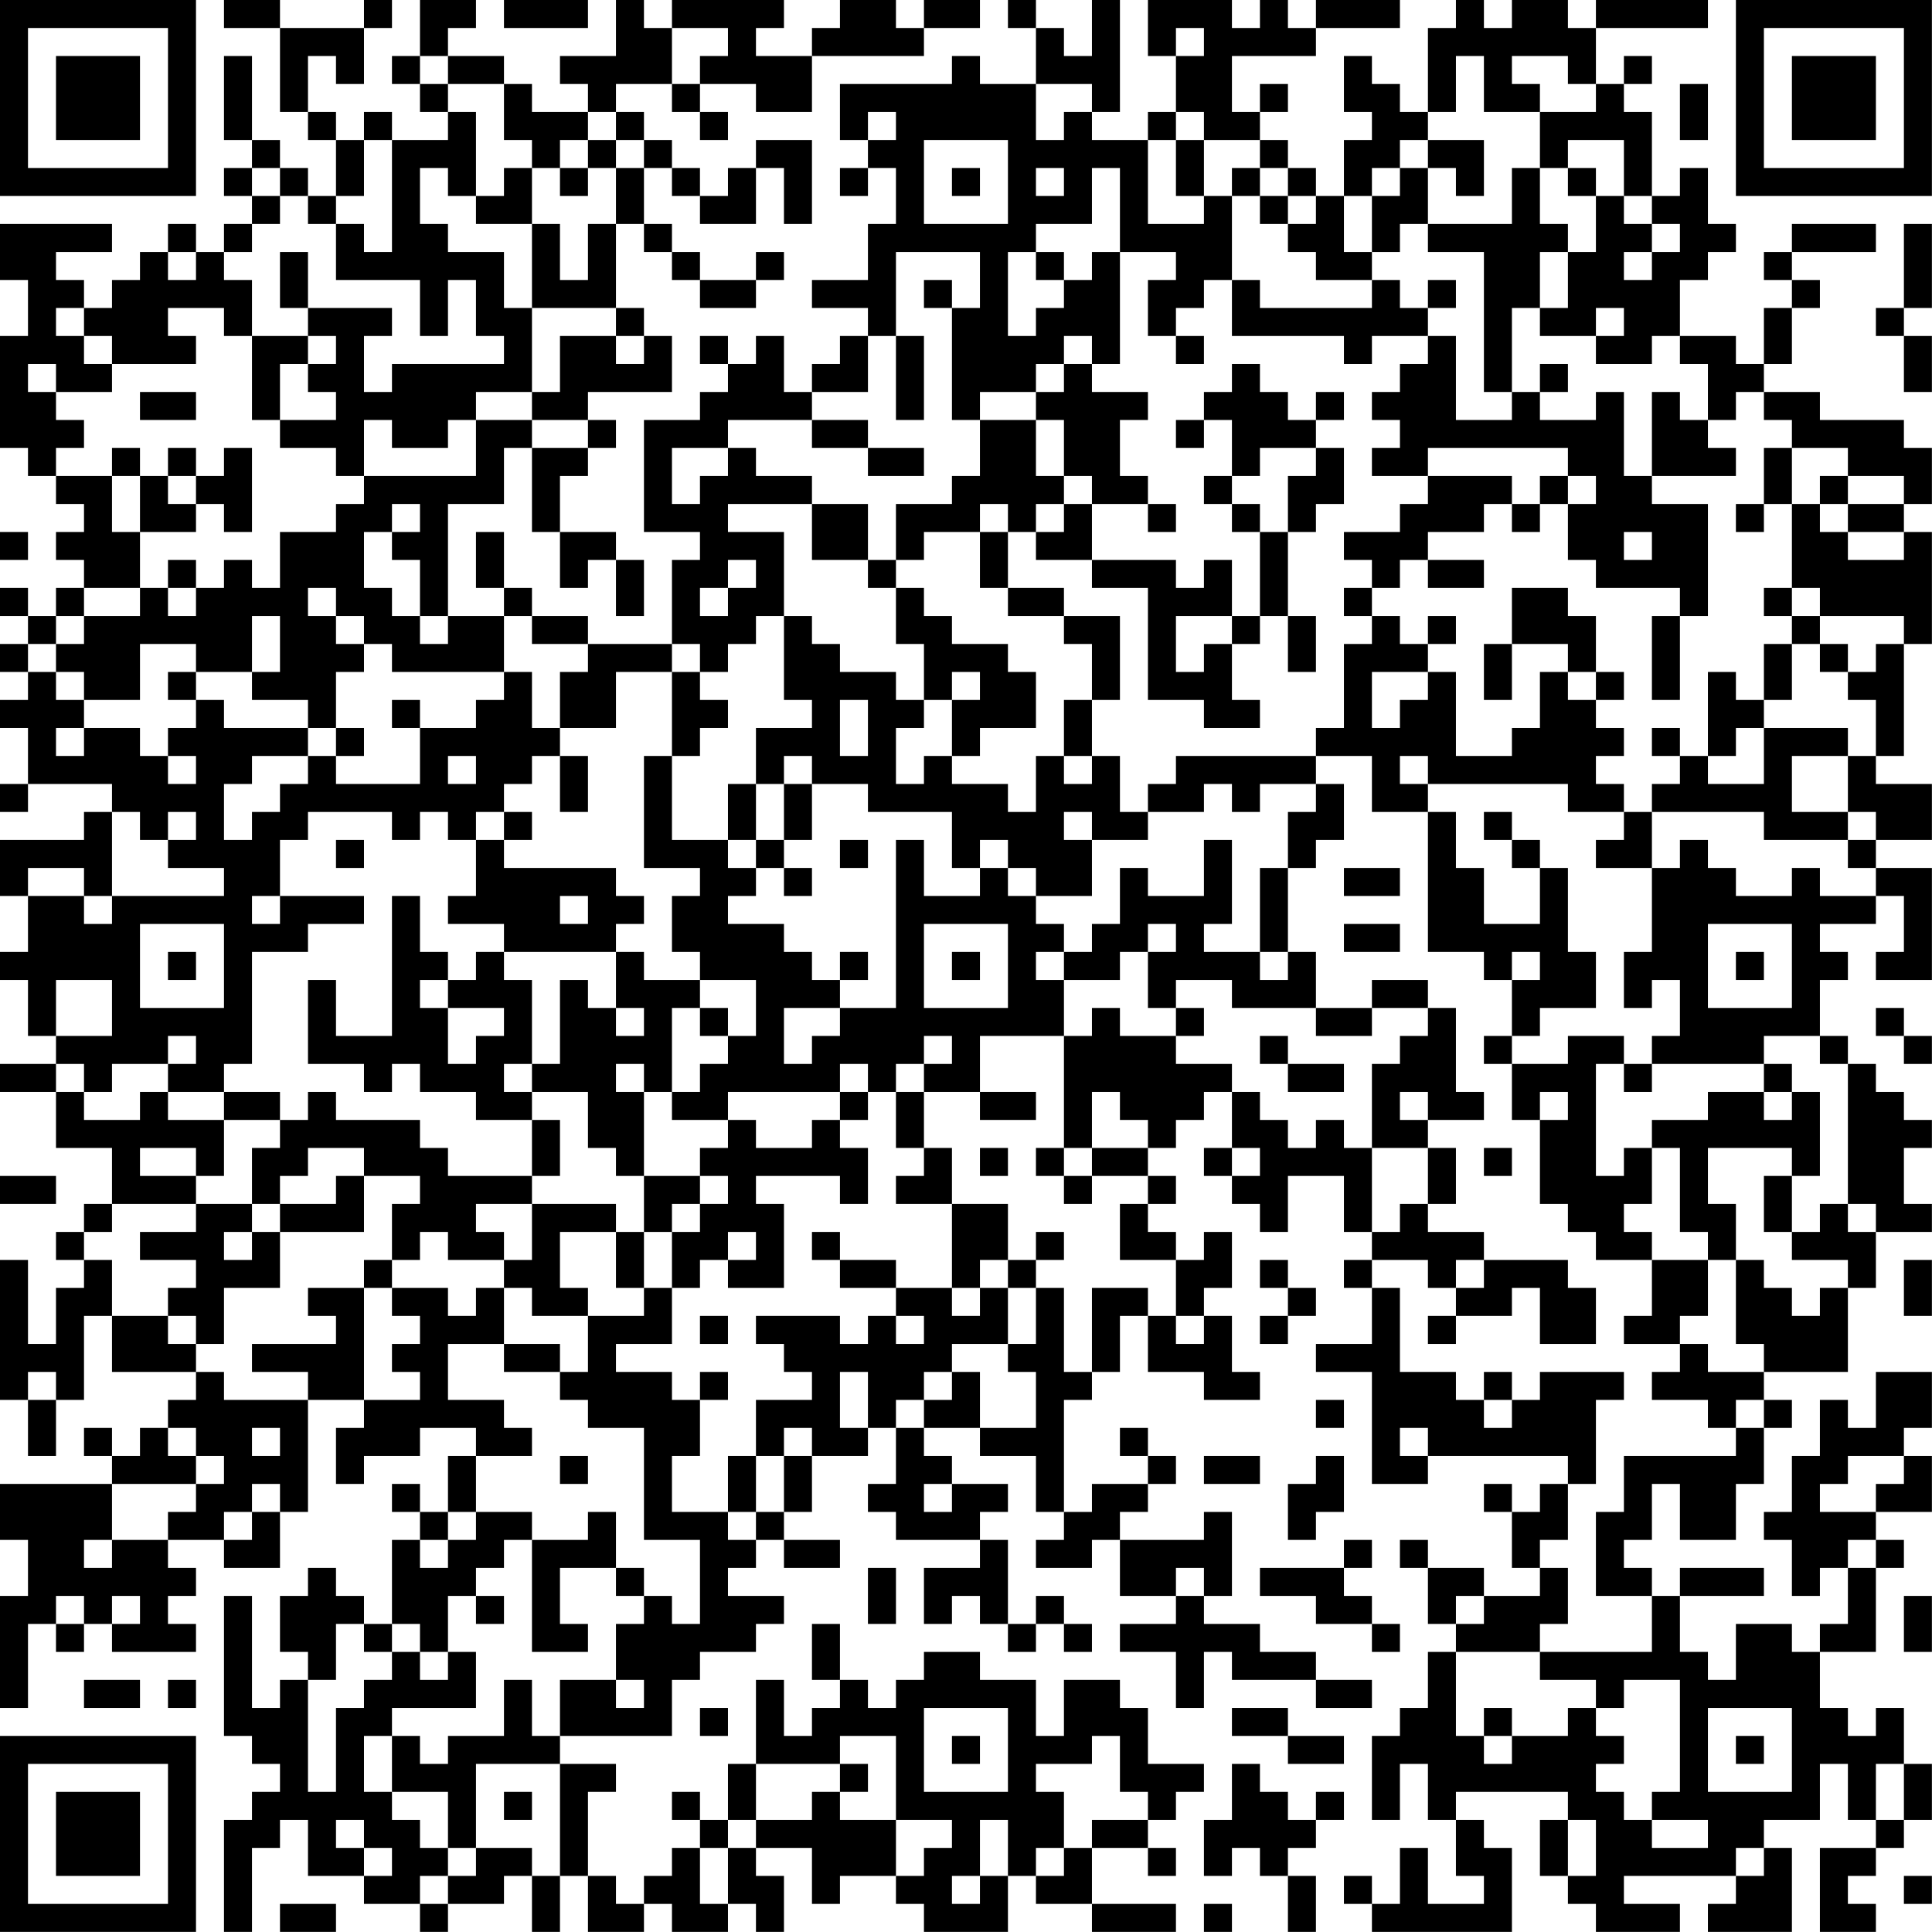 <?xml version="1.0" encoding="UTF-8"?>
<svg xmlns="http://www.w3.org/2000/svg" version="1.1" width="250" height="250" viewBox="0 0 250 250"><rect x="0" y="0" width="250" height="250" fill="#ffffff"/><g transform="scale(3.623)"><g transform="translate(0,0)"><path fill-rule="evenodd" d="M8 0L8 1L10 1L10 4L11 4L11 5L12 5L12 7L11 7L11 6L10 6L10 5L9 5L9 2L8 2L8 5L9 5L9 6L8 6L8 7L9 7L9 8L8 8L8 9L7 9L7 8L6 8L6 9L5 9L5 10L4 10L4 11L3 11L3 10L2 10L2 9L4 9L4 8L0 8L0 10L1 10L1 12L0 12L0 16L1 16L1 17L2 17L2 18L3 18L3 19L2 19L2 20L3 20L3 21L2 21L2 22L1 22L1 21L0 21L0 22L1 22L1 23L0 23L0 24L1 24L1 25L0 25L0 26L1 26L1 28L0 28L0 29L1 29L1 28L4 28L4 29L3 29L3 30L0 30L0 32L1 32L1 34L0 34L0 35L1 35L1 37L2 37L2 38L0 38L0 39L2 39L2 41L4 41L4 43L3 43L3 44L2 44L2 45L3 45L3 46L2 46L2 48L1 48L1 45L0 45L0 50L1 50L1 52L2 52L2 50L3 50L3 47L4 47L4 49L7 49L7 50L6 50L6 51L5 51L5 52L4 52L4 51L3 51L3 52L4 52L4 53L0 53L0 55L1 55L1 57L0 57L0 61L1 61L1 58L2 58L2 59L3 59L3 58L4 58L4 59L7 59L7 58L6 58L6 57L7 57L7 56L6 56L6 55L8 55L8 56L10 56L10 54L11 54L11 50L13 50L13 51L12 51L12 53L13 53L13 52L15 52L15 51L17 51L17 52L16 52L16 54L15 54L15 53L14 53L14 54L15 54L15 55L14 55L14 58L13 58L13 57L12 57L12 56L11 56L11 57L10 57L10 59L11 59L11 60L10 60L10 61L9 61L9 57L8 57L8 62L9 62L9 63L10 63L10 64L9 64L9 65L8 65L8 69L9 69L9 66L10 66L10 65L11 65L11 67L13 67L13 68L15 68L15 69L16 69L16 68L18 68L18 67L19 67L19 69L20 69L20 67L21 67L21 69L23 69L23 68L24 68L24 69L26 69L26 68L27 68L27 69L28 69L28 67L27 67L27 66L29 66L29 68L30 68L30 67L32 67L32 68L33 68L33 69L36 69L36 67L37 67L37 68L39 68L39 69L42 69L42 68L39 68L39 66L41 66L41 67L42 67L42 66L41 66L41 65L42 65L42 64L43 64L43 63L41 63L41 61L40 61L40 60L38 60L38 62L37 62L37 60L35 60L35 59L33 59L33 60L32 60L32 61L31 61L31 60L30 60L30 58L29 58L29 60L30 60L30 61L29 61L29 62L28 62L28 60L27 60L27 63L26 63L26 65L25 65L25 64L24 64L24 65L25 65L25 66L24 66L24 67L23 67L23 68L22 68L22 67L21 67L21 64L22 64L22 63L20 63L20 62L24 62L24 60L25 60L25 59L27 59L27 58L28 58L28 57L26 57L26 56L27 56L27 55L28 55L28 56L30 56L30 55L28 55L28 54L29 54L29 52L31 52L31 51L32 51L32 53L31 53L31 54L32 54L32 55L35 55L35 56L33 56L33 58L34 58L34 57L35 57L35 58L36 58L36 59L37 59L37 58L38 58L38 59L39 59L39 58L38 58L38 57L37 57L37 58L36 58L36 55L35 55L35 54L36 54L36 53L34 53L34 52L33 52L33 51L35 51L35 52L37 52L37 54L38 54L38 55L37 55L37 56L39 56L39 55L40 55L40 57L42 57L42 58L40 58L40 59L42 59L42 61L43 61L43 59L44 59L44 60L47 60L47 61L49 61L49 60L47 60L47 59L45 59L45 58L43 58L43 57L44 57L44 54L43 54L43 55L40 55L40 54L41 54L41 53L42 53L42 52L41 52L41 51L40 51L40 52L41 52L41 53L39 53L39 54L38 54L38 50L39 50L39 49L40 49L40 47L41 47L41 49L43 49L43 50L45 50L45 49L44 49L44 47L43 47L43 46L44 46L44 44L43 44L43 45L42 45L42 44L41 44L41 43L42 43L42 42L41 42L41 41L42 41L42 40L43 40L43 39L44 39L44 41L43 41L43 42L44 42L44 43L45 43L45 44L46 44L46 42L48 42L48 44L49 44L49 45L48 45L48 46L49 46L49 48L47 48L47 49L49 49L49 53L51 53L51 52L56 52L56 53L55 53L55 54L54 54L54 53L53 53L53 54L54 54L54 56L55 56L55 57L53 57L53 56L51 56L51 55L50 55L50 56L51 56L51 58L52 58L52 59L51 59L51 61L50 61L50 62L49 62L49 65L50 65L50 63L51 63L51 65L52 65L52 67L53 67L53 68L51 68L51 66L50 66L50 68L49 68L49 67L48 67L48 68L49 68L49 69L54 69L54 66L53 66L53 65L52 65L52 64L56 64L56 65L55 65L55 67L56 67L56 68L57 68L57 69L60 69L60 68L58 68L58 67L62 67L62 68L61 68L61 69L64 69L64 66L63 66L63 65L65 65L65 63L66 63L66 65L67 65L67 66L65 66L65 69L67 69L67 68L66 68L66 67L67 67L67 66L68 66L68 65L69 65L69 63L68 63L68 61L67 61L67 62L66 62L66 61L65 61L65 59L67 59L67 56L68 56L68 55L67 55L67 54L69 54L69 52L68 52L68 51L69 51L69 49L67 49L67 51L66 51L66 50L65 50L65 52L64 52L64 54L63 54L63 55L64 55L64 57L65 57L65 56L66 56L66 58L65 58L65 59L64 59L64 58L62 58L62 60L61 60L61 59L60 59L60 57L63 57L63 56L60 56L60 57L59 57L59 56L58 56L58 55L59 55L59 53L60 53L60 55L62 55L62 53L63 53L63 51L64 51L64 50L63 50L63 49L66 49L66 46L67 46L67 44L69 44L69 43L68 43L68 41L69 41L69 40L68 40L68 39L67 39L67 38L66 38L66 37L65 37L65 35L66 35L66 34L65 34L65 33L67 33L67 32L68 32L68 34L67 34L67 35L69 35L69 31L67 31L67 30L69 30L69 28L67 28L67 27L68 27L68 23L69 23L69 19L68 19L68 18L69 18L69 16L68 16L68 15L65 15L65 14L63 14L63 13L64 13L64 11L65 11L65 10L64 10L64 9L67 9L67 8L64 8L64 9L63 9L63 10L64 10L64 11L63 11L63 13L62 13L62 12L60 12L60 10L61 10L61 9L62 9L62 8L61 8L61 6L60 6L60 7L59 7L59 4L58 4L58 3L59 3L59 2L58 2L58 3L57 3L57 1L61 1L61 0L57 0L57 1L56 1L56 0L54 0L54 1L53 1L53 0L52 0L52 1L51 1L51 4L50 4L50 3L49 3L49 2L48 2L48 4L49 4L49 5L48 5L48 7L47 7L47 6L46 6L46 5L45 5L45 4L46 4L46 3L45 3L45 4L44 4L44 2L47 2L47 1L50 1L50 0L47 0L47 1L46 1L46 0L45 0L45 1L44 1L44 0L41 0L41 2L42 2L42 4L41 4L41 5L39 5L39 4L40 4L40 0L39 0L39 2L38 2L38 1L37 1L37 0L36 0L36 1L37 1L37 3L35 3L35 2L34 2L34 3L30 3L30 5L31 5L31 6L30 6L30 7L31 7L31 6L32 6L32 8L31 8L31 10L29 10L29 11L31 11L31 12L30 12L30 13L29 13L29 14L28 14L28 12L27 12L27 13L26 13L26 12L25 12L25 13L26 13L26 14L25 14L25 15L23 15L23 19L25 19L25 20L24 20L24 23L21 23L21 22L19 22L19 21L18 21L18 19L17 19L17 21L18 21L18 22L16 22L16 18L18 18L18 16L19 16L19 19L20 19L20 21L21 21L21 20L22 20L22 22L23 22L23 20L22 20L22 19L20 19L20 17L21 17L21 16L22 16L22 15L21 15L21 14L24 14L24 12L23 12L23 11L22 11L22 8L23 8L23 9L24 9L24 10L25 10L25 11L27 11L27 10L28 10L28 9L27 9L27 10L25 10L25 9L24 9L24 8L23 8L23 6L24 6L24 7L25 7L25 8L27 8L27 6L28 6L28 8L29 8L29 5L27 5L27 6L26 6L26 7L25 7L25 6L24 6L24 5L23 5L23 4L22 4L22 3L24 3L24 4L25 4L25 5L26 5L26 4L25 4L25 3L27 3L27 4L29 4L29 2L33 2L33 1L35 1L35 0L33 0L33 1L32 1L32 0L30 0L30 1L29 1L29 2L27 2L27 1L28 1L28 0L24 0L24 1L23 1L23 0L22 0L22 2L20 2L20 3L21 3L21 4L19 4L19 3L18 3L18 2L16 2L16 1L17 1L17 0L15 0L15 2L14 2L14 3L15 3L15 4L16 4L16 5L14 5L14 4L13 4L13 5L12 5L12 4L11 4L11 2L12 2L12 3L13 3L13 1L14 1L14 0L13 0L13 1L10 1L10 0ZM18 0L18 1L21 1L21 0ZM24 1L24 3L25 3L25 2L26 2L26 1ZM42 1L42 2L43 2L43 1ZM15 2L15 3L16 3L16 4L17 4L17 7L16 7L16 6L15 6L15 8L16 8L16 9L18 9L18 11L19 11L19 14L17 14L17 15L16 15L16 16L14 16L14 15L13 15L13 17L12 17L12 16L10 16L10 15L12 15L12 14L11 14L11 13L12 13L12 12L11 12L11 11L14 11L14 12L13 12L13 14L14 14L14 13L18 13L18 12L17 12L17 10L16 10L16 12L15 12L15 10L12 10L12 8L13 8L13 9L14 9L14 5L13 5L13 7L12 7L12 8L11 8L11 7L10 7L10 6L9 6L9 7L10 7L10 8L9 8L9 9L8 9L8 10L9 10L9 12L8 12L8 11L6 11L6 12L7 12L7 13L4 13L4 12L3 12L3 11L2 11L2 12L3 12L3 13L4 13L4 14L2 14L2 13L1 13L1 14L2 14L2 15L3 15L3 16L2 16L2 17L4 17L4 19L5 19L5 21L3 21L3 22L2 22L2 23L1 23L1 24L2 24L2 25L3 25L3 26L2 26L2 27L3 27L3 26L5 26L5 27L6 27L6 28L7 28L7 27L6 27L6 26L7 26L7 25L8 25L8 26L11 26L11 27L9 27L9 28L8 28L8 30L9 30L9 29L10 29L10 28L11 28L11 27L12 27L12 28L15 28L15 26L17 26L17 25L18 25L18 24L19 24L19 26L20 26L20 27L19 27L19 28L18 28L18 29L17 29L17 30L16 30L16 29L15 29L15 30L14 30L14 29L11 29L11 30L10 30L10 32L9 32L9 33L10 33L10 32L13 32L13 33L11 33L11 34L9 34L9 38L8 38L8 39L6 39L6 38L7 38L7 37L6 37L6 38L4 38L4 39L3 39L3 38L2 38L2 39L3 39L3 40L5 40L5 39L6 39L6 40L8 40L8 42L7 42L7 41L5 41L5 42L7 42L7 43L4 43L4 44L3 44L3 45L4 45L4 47L6 47L6 48L7 48L7 49L8 49L8 50L11 50L11 49L9 49L9 48L12 48L12 47L11 47L11 46L13 46L13 50L15 50L15 49L14 49L14 48L15 48L15 47L14 47L14 46L16 46L16 47L17 47L17 46L18 46L18 48L16 48L16 50L18 50L18 51L19 51L19 52L17 52L17 54L16 54L16 55L15 55L15 56L16 56L16 55L17 55L17 54L19 54L19 55L18 55L18 56L17 56L17 57L16 57L16 59L15 59L15 58L14 58L14 59L13 59L13 58L12 58L12 60L11 60L11 64L12 64L12 61L13 61L13 60L14 60L14 59L15 59L15 60L16 60L16 59L17 59L17 61L14 61L14 62L13 62L13 64L14 64L14 65L15 65L15 66L16 66L16 67L15 67L15 68L16 68L16 67L17 67L17 66L19 66L19 67L20 67L20 63L17 63L17 66L16 66L16 64L14 64L14 62L15 62L15 63L16 63L16 62L18 62L18 60L19 60L19 62L20 62L20 60L22 60L22 61L23 61L23 60L22 60L22 58L23 58L23 57L24 57L24 58L25 58L25 55L23 55L23 51L21 51L21 50L20 50L20 49L21 49L21 47L23 47L23 46L24 46L24 48L22 48L22 49L24 49L24 50L25 50L25 52L24 52L24 54L26 54L26 55L27 55L27 54L28 54L28 52L29 52L29 51L28 51L28 52L27 52L27 50L29 50L29 49L28 49L28 48L27 48L27 47L30 47L30 48L31 48L31 47L32 47L32 48L33 48L33 47L32 47L32 46L34 46L34 47L35 47L35 46L36 46L36 48L34 48L34 49L33 49L33 50L32 50L32 51L33 51L33 50L34 50L34 49L35 49L35 51L37 51L37 49L36 49L36 48L37 48L37 46L38 46L38 49L39 49L39 46L41 46L41 47L42 47L42 48L43 48L43 47L42 47L42 45L40 45L40 43L41 43L41 42L39 42L39 41L41 41L41 40L40 40L40 39L39 39L39 41L38 41L38 37L39 37L39 36L40 36L40 37L42 37L42 38L44 38L44 39L45 39L45 40L46 40L46 41L47 41L47 40L48 40L48 41L49 41L49 44L50 44L50 43L51 43L51 44L53 44L53 45L52 45L52 46L51 46L51 45L49 45L49 46L50 46L50 49L52 49L52 50L53 50L53 51L54 51L54 50L55 50L55 49L58 49L58 50L57 50L57 53L56 53L56 55L55 55L55 56L56 56L56 58L55 58L55 59L52 59L52 62L53 62L53 63L54 63L54 62L56 62L56 61L57 61L57 62L58 62L58 63L57 63L57 64L58 64L58 65L59 65L59 66L61 66L61 65L59 65L59 64L60 64L60 60L58 60L58 61L57 61L57 60L55 60L55 59L59 59L59 57L57 57L57 54L58 54L58 52L62 52L62 51L63 51L63 50L62 50L62 51L61 51L61 50L59 50L59 49L60 49L60 48L61 48L61 49L63 49L63 48L62 48L62 45L63 45L63 46L64 46L64 47L65 47L65 46L66 46L66 45L64 45L64 44L65 44L65 43L66 43L66 44L67 44L67 43L66 43L66 38L65 38L65 37L63 37L63 38L59 38L59 37L60 37L60 35L59 35L59 36L58 36L58 34L59 34L59 31L60 31L60 30L61 30L61 31L62 31L62 32L64 32L64 31L65 31L65 32L67 32L67 31L66 31L66 30L67 30L67 29L66 29L66 27L67 27L67 25L66 25L66 24L67 24L67 23L68 23L68 22L65 22L65 21L64 21L64 18L65 18L65 19L66 19L66 20L68 20L68 19L66 19L66 18L68 18L68 17L66 17L66 16L64 16L64 15L63 15L63 14L62 14L62 15L61 15L61 13L60 13L60 12L59 12L59 13L57 13L57 12L58 12L58 11L57 11L57 12L55 12L55 11L56 11L56 9L57 9L57 7L58 7L58 8L59 8L59 9L58 9L58 10L59 10L59 9L60 9L60 8L59 8L59 7L58 7L58 5L56 5L56 6L55 6L55 4L57 4L57 3L56 3L56 2L54 2L54 3L55 3L55 4L53 4L53 2L52 2L52 4L51 4L51 5L50 5L50 6L49 6L49 7L48 7L48 9L49 9L49 10L47 10L47 9L46 9L46 8L47 8L47 7L46 7L46 6L45 6L45 5L43 5L43 4L42 4L42 5L41 5L41 8L43 8L43 7L44 7L44 10L43 10L43 11L42 11L42 12L41 12L41 10L42 10L42 9L40 9L40 6L39 6L39 8L37 8L37 9L36 9L36 12L37 12L37 11L38 11L38 10L39 10L39 9L40 9L40 13L39 13L39 12L38 12L38 13L37 13L37 14L35 14L35 15L34 15L34 11L35 11L35 9L32 9L32 12L31 12L31 14L29 14L29 15L26 15L26 16L24 16L24 18L25 18L25 17L26 17L26 16L27 16L27 17L29 17L29 18L26 18L26 19L28 19L28 22L27 22L27 23L26 23L26 24L25 24L25 23L24 23L24 24L22 24L22 26L20 26L20 24L21 24L21 23L19 23L19 22L18 22L18 24L14 24L14 23L13 23L13 22L12 22L12 21L11 21L11 22L12 22L12 23L13 23L13 24L12 24L12 26L11 26L11 25L9 25L9 24L10 24L10 22L9 22L9 24L7 24L7 23L5 23L5 25L3 25L3 24L2 24L2 23L3 23L3 22L5 22L5 21L6 21L6 22L7 22L7 21L8 21L8 20L9 20L9 21L10 21L10 19L12 19L12 18L13 18L13 17L17 17L17 15L19 15L19 16L21 16L21 15L19 15L19 14L20 14L20 12L22 12L22 13L23 13L23 12L22 12L22 11L19 11L19 8L20 8L20 10L21 10L21 8L22 8L22 6L23 6L23 5L22 5L22 4L21 4L21 5L20 5L20 6L19 6L19 5L18 5L18 3L16 3L16 2ZM37 3L37 5L38 5L38 4L39 4L39 3ZM60 3L60 5L61 5L61 3ZM31 4L31 5L32 5L32 4ZM21 5L21 6L20 6L20 7L21 7L21 6L22 6L22 5ZM33 5L33 8L36 8L36 5ZM42 5L42 7L43 7L43 5ZM51 5L51 6L50 6L50 7L49 7L49 9L50 9L50 8L51 8L51 9L53 9L53 14L54 14L54 15L52 15L52 12L51 12L51 11L52 11L52 10L51 10L51 11L50 11L50 10L49 10L49 11L45 11L45 10L44 10L44 12L48 12L48 13L49 13L49 12L51 12L51 13L50 13L50 14L49 14L49 15L50 15L50 16L49 16L49 17L51 17L51 18L50 18L50 19L48 19L48 20L49 20L49 21L48 21L48 22L49 22L49 23L48 23L48 26L47 26L47 27L42 27L42 28L41 28L41 29L40 29L40 27L39 27L39 25L40 25L40 22L38 22L38 21L36 21L36 19L37 19L37 20L39 20L39 21L41 21L41 25L43 25L43 26L45 26L45 25L44 25L44 23L45 23L45 22L46 22L46 24L47 24L47 22L46 22L46 19L47 19L47 18L48 18L48 16L47 16L47 15L48 15L48 14L47 14L47 15L46 15L46 14L45 14L45 13L44 13L44 14L43 14L43 15L42 15L42 16L43 16L43 15L44 15L44 17L43 17L43 18L44 18L44 19L45 19L45 22L44 22L44 20L43 20L43 21L42 21L42 20L39 20L39 18L41 18L41 19L42 19L42 18L41 18L41 17L40 17L40 15L41 15L41 14L39 14L39 13L38 13L38 14L37 14L37 15L35 15L35 17L34 17L34 18L32 18L32 20L31 20L31 18L29 18L29 20L31 20L31 21L32 21L32 23L33 23L33 25L32 25L32 24L30 24L30 23L29 23L29 22L28 22L28 25L29 25L29 26L27 26L27 28L26 28L26 30L24 30L24 27L25 27L25 26L26 26L26 25L25 25L25 24L24 24L24 27L23 27L23 31L25 31L25 32L24 32L24 34L25 34L25 35L23 35L23 34L22 34L22 33L23 33L23 32L22 32L22 31L18 31L18 30L19 30L19 29L18 29L18 30L17 30L17 32L16 32L16 33L18 33L18 34L17 34L17 35L16 35L16 34L15 34L15 32L14 32L14 37L12 37L12 35L11 35L11 38L13 38L13 39L14 39L14 38L15 38L15 39L17 39L17 40L19 40L19 42L16 42L16 41L15 41L15 40L12 40L12 39L11 39L11 40L10 40L10 39L8 39L8 40L10 40L10 41L9 41L9 43L7 43L7 44L5 44L5 45L7 45L7 46L6 46L6 47L7 47L7 48L8 48L8 46L10 46L10 44L13 44L13 42L15 42L15 43L14 43L14 45L13 45L13 46L14 46L14 45L15 45L15 44L16 44L16 45L18 45L18 46L19 46L19 47L21 47L21 46L20 46L20 44L22 44L22 46L23 46L23 44L24 44L24 46L25 46L25 45L26 45L26 46L28 46L28 43L27 43L27 42L30 42L30 43L31 43L31 41L30 41L30 40L31 40L31 39L32 39L32 41L33 41L33 42L32 42L32 43L34 43L34 46L35 46L35 45L36 45L36 46L37 46L37 45L38 45L38 44L37 44L37 45L36 45L36 43L34 43L34 41L33 41L33 39L35 39L35 40L37 40L37 39L35 39L35 37L38 37L38 35L40 35L40 34L41 34L41 36L42 36L42 37L43 37L43 36L42 36L42 35L44 35L44 36L47 36L47 37L49 37L49 36L51 36L51 37L50 37L50 38L49 38L49 41L51 41L51 43L52 43L52 41L51 41L51 40L53 40L53 39L52 39L52 36L51 36L51 35L49 35L49 36L47 36L47 34L46 34L46 31L47 31L47 30L48 30L48 28L47 28L47 27L49 27L49 29L51 29L51 34L53 34L53 35L54 35L54 37L53 37L53 38L54 38L54 40L55 40L55 43L56 43L56 44L57 44L57 45L59 45L59 47L58 47L58 48L60 48L60 47L61 47L61 45L62 45L62 43L61 43L61 41L64 41L64 42L63 42L63 44L64 44L64 42L65 42L65 39L64 39L64 38L63 38L63 39L61 39L61 40L59 40L59 41L58 41L58 42L57 42L57 38L58 38L58 39L59 39L59 38L58 38L58 37L56 37L56 38L54 38L54 37L55 37L55 36L57 36L57 34L56 34L56 31L55 31L55 30L54 30L54 29L53 29L53 30L54 30L54 31L55 31L55 33L53 33L53 31L52 31L52 29L51 29L51 28L56 28L56 29L58 29L58 30L57 30L57 31L59 31L59 29L63 29L63 30L66 30L66 29L64 29L64 27L66 27L66 26L63 26L63 25L64 25L64 23L65 23L65 24L66 24L66 23L65 23L65 22L64 22L64 21L63 21L63 22L64 22L64 23L63 23L63 25L62 25L62 24L61 24L61 27L60 27L60 26L59 26L59 27L60 27L60 28L59 28L59 29L58 29L58 28L57 28L57 27L58 27L58 26L57 26L57 25L58 25L58 24L57 24L57 22L56 22L56 21L54 21L54 23L53 23L53 25L54 25L54 23L56 23L56 24L55 24L55 26L54 26L54 27L52 27L52 24L51 24L51 23L52 23L52 22L51 22L51 23L50 23L50 22L49 22L49 21L50 21L50 20L51 20L51 21L53 21L53 20L51 20L51 19L53 19L53 18L54 18L54 19L55 19L55 18L56 18L56 20L57 20L57 21L60 21L60 22L59 22L59 25L60 25L60 22L61 22L61 18L59 18L59 17L62 17L62 16L61 16L61 15L60 15L60 14L59 14L59 17L58 17L58 14L57 14L57 15L55 15L55 14L56 14L56 13L55 13L55 14L54 14L54 11L55 11L55 9L56 9L56 8L55 8L55 6L54 6L54 8L51 8L51 6L52 6L52 7L53 7L53 5ZM18 6L18 7L17 7L17 8L19 8L19 6ZM34 6L34 7L35 7L35 6ZM37 6L37 7L38 7L38 6ZM44 6L44 7L45 7L45 8L46 8L46 7L45 7L45 6ZM56 6L56 7L57 7L57 6ZM68 8L68 11L67 11L67 12L68 12L68 14L69 14L69 12L68 12L68 11L69 11L69 8ZM6 9L6 10L7 10L7 9ZM10 9L10 11L11 11L11 9ZM37 9L37 10L38 10L38 9ZM33 10L33 11L34 11L34 10ZM9 12L9 15L10 15L10 13L11 13L11 12ZM32 12L32 15L33 15L33 12ZM42 12L42 13L43 13L43 12ZM5 14L5 15L7 15L7 14ZM29 15L29 16L31 16L31 17L33 17L33 16L31 16L31 15ZM37 15L37 17L38 17L38 18L37 18L37 19L38 19L38 18L39 18L39 17L38 17L38 15ZM4 16L4 17L5 17L5 19L7 19L7 18L8 18L8 19L9 19L9 16L8 16L8 17L7 17L7 16L6 16L6 17L5 17L5 16ZM45 16L45 17L44 17L44 18L45 18L45 19L46 19L46 17L47 17L47 16ZM51 16L51 17L54 17L54 18L55 18L55 17L56 17L56 18L57 18L57 17L56 17L56 16ZM63 16L63 18L62 18L62 19L63 19L63 18L64 18L64 16ZM6 17L6 18L7 18L7 17ZM65 17L65 18L66 18L66 17ZM14 18L14 19L13 19L13 21L14 21L14 22L15 22L15 23L16 23L16 22L15 22L15 20L14 20L14 19L15 19L15 18ZM35 18L35 19L33 19L33 20L32 20L32 21L33 21L33 22L34 22L34 23L36 23L36 24L37 24L37 26L35 26L35 27L34 27L34 25L35 25L35 24L34 24L34 25L33 25L33 26L32 26L32 28L33 28L33 27L34 27L34 28L36 28L36 29L37 29L37 27L38 27L38 28L39 28L39 27L38 27L38 25L39 25L39 23L38 23L38 22L36 22L36 21L35 21L35 19L36 19L36 18ZM0 19L0 20L1 20L1 19ZM58 19L58 20L59 20L59 19ZM6 20L6 21L7 21L7 20ZM26 20L26 21L25 21L25 22L26 22L26 21L27 21L27 20ZM42 22L42 24L43 24L43 23L44 23L44 22ZM6 24L6 25L7 25L7 24ZM49 24L49 26L50 26L50 25L51 25L51 24ZM56 24L56 25L57 25L57 24ZM14 25L14 26L15 26L15 25ZM30 25L30 27L31 27L31 25ZM12 26L12 27L13 27L13 26ZM62 26L62 27L61 27L61 28L63 28L63 26ZM16 27L16 28L17 28L17 27ZM20 27L20 29L21 29L21 27ZM28 27L28 28L27 28L27 30L26 30L26 31L27 31L27 32L26 32L26 33L28 33L28 34L29 34L29 35L30 35L30 36L28 36L28 38L29 38L29 37L30 37L30 36L32 36L32 30L33 30L33 32L35 32L35 31L36 31L36 32L37 32L37 33L38 33L38 34L37 34L37 35L38 35L38 34L39 34L39 33L40 33L40 31L41 31L41 32L43 32L43 30L44 30L44 33L43 33L43 34L45 34L45 35L46 35L46 34L45 34L45 31L46 31L46 29L47 29L47 28L45 28L45 29L44 29L44 28L43 28L43 29L41 29L41 30L39 30L39 29L38 29L38 30L39 30L39 32L37 32L37 31L36 31L36 30L35 30L35 31L34 31L34 29L31 29L31 28L29 28L29 27ZM50 27L50 28L51 28L51 27ZM28 28L28 30L27 30L27 31L28 31L28 32L29 32L29 31L28 31L28 30L29 30L29 28ZM4 29L4 32L3 32L3 31L1 31L1 32L3 32L3 33L4 33L4 32L8 32L8 31L6 31L6 30L7 30L7 29L6 29L6 30L5 30L5 29ZM12 30L12 31L13 31L13 30ZM30 30L30 31L31 31L31 30ZM48 31L48 32L50 32L50 31ZM20 32L20 33L21 33L21 32ZM5 33L5 36L8 36L8 33ZM33 33L33 36L36 36L36 33ZM41 33L41 34L42 34L42 33ZM48 33L48 34L50 34L50 33ZM61 33L61 36L64 36L64 33ZM6 34L6 35L7 35L7 34ZM18 34L18 35L19 35L19 38L18 38L18 39L19 39L19 40L20 40L20 42L19 42L19 43L17 43L17 44L18 44L18 45L19 45L19 43L22 43L22 44L23 44L23 42L25 42L25 43L24 43L24 44L25 44L25 43L26 43L26 42L25 42L25 41L26 41L26 40L27 40L27 41L29 41L29 40L30 40L30 39L31 39L31 38L30 38L30 39L26 39L26 40L24 40L24 39L25 39L25 38L26 38L26 37L27 37L27 35L25 35L25 36L24 36L24 39L23 39L23 38L22 38L22 39L23 39L23 42L22 42L22 41L21 41L21 39L19 39L19 38L20 38L20 35L21 35L21 36L22 36L22 37L23 37L23 36L22 36L22 34ZM30 34L30 35L31 35L31 34ZM34 34L34 35L35 35L35 34ZM54 34L54 35L55 35L55 34ZM62 34L62 35L63 35L63 34ZM2 35L2 37L4 37L4 35ZM15 35L15 36L16 36L16 38L17 38L17 37L18 37L18 36L16 36L16 35ZM25 36L25 37L26 37L26 36ZM67 36L67 37L68 37L68 38L69 38L69 37L68 37L68 36ZM33 37L33 38L32 38L32 39L33 39L33 38L34 38L34 37ZM45 37L45 38L46 38L46 39L48 39L48 38L46 38L46 37ZM50 39L50 40L51 40L51 39ZM55 39L55 40L56 40L56 39ZM63 39L63 40L64 40L64 39ZM11 41L11 42L10 42L10 43L9 43L9 44L8 44L8 45L9 45L9 44L10 44L10 43L12 43L12 42L13 42L13 41ZM35 41L35 42L36 42L36 41ZM37 41L37 42L38 42L38 43L39 43L39 42L38 42L38 41ZM44 41L44 42L45 42L45 41ZM53 41L53 42L54 42L54 41ZM59 41L59 43L58 43L58 44L59 44L59 45L61 45L61 44L60 44L60 41ZM0 42L0 43L2 43L2 42ZM26 44L26 45L27 45L27 44ZM29 44L29 45L30 45L30 46L32 46L32 45L30 45L30 44ZM45 45L45 46L46 46L46 47L45 47L45 48L46 48L46 47L47 47L47 46L46 46L46 45ZM53 45L53 46L52 46L52 47L51 47L51 48L52 48L52 47L54 47L54 46L55 46L55 48L57 48L57 46L56 46L56 45ZM68 45L68 47L69 47L69 45ZM25 47L25 48L26 48L26 47ZM18 48L18 49L20 49L20 48ZM1 49L1 50L2 50L2 49ZM25 49L25 50L26 50L26 49ZM30 49L30 51L31 51L31 49ZM53 49L53 50L54 50L54 49ZM47 50L47 51L48 51L48 50ZM6 51L6 52L7 52L7 53L4 53L4 55L3 55L3 56L4 56L4 55L6 55L6 54L7 54L7 53L8 53L8 52L7 52L7 51ZM9 51L9 52L10 52L10 51ZM50 51L50 52L51 52L51 51ZM20 52L20 53L21 53L21 52ZM26 52L26 54L27 54L27 52ZM43 52L43 53L45 53L45 52ZM47 52L47 53L46 53L46 55L47 55L47 54L48 54L48 52ZM66 52L66 53L65 53L65 54L67 54L67 53L68 53L68 52ZM9 53L9 54L8 54L8 55L9 55L9 54L10 54L10 53ZM33 53L33 54L34 54L34 53ZM21 54L21 55L19 55L19 59L21 59L21 58L20 58L20 56L22 56L22 57L23 57L23 56L22 56L22 54ZM48 55L48 56L45 56L45 57L47 57L47 58L49 58L49 59L50 59L50 58L49 58L49 57L48 57L48 56L49 56L49 55ZM66 55L66 56L67 56L67 55ZM31 56L31 58L32 58L32 56ZM42 56L42 57L43 57L43 56ZM2 57L2 58L3 58L3 57ZM4 57L4 58L5 58L5 57ZM17 57L17 58L18 58L18 57ZM52 57L52 58L53 58L53 57ZM68 57L68 59L69 59L69 57ZM3 60L3 61L5 61L5 60ZM6 60L6 61L7 61L7 60ZM25 61L25 62L26 62L26 61ZM33 61L33 64L36 64L36 61ZM44 61L44 62L46 62L46 63L48 63L48 62L46 62L46 61ZM53 61L53 62L54 62L54 61ZM61 61L61 64L64 64L64 61ZM30 62L30 63L27 63L27 65L26 65L26 66L25 66L25 68L26 68L26 66L27 66L27 65L29 65L29 64L30 64L30 65L32 65L32 67L33 67L33 66L34 66L34 65L32 65L32 62ZM34 62L34 63L35 63L35 62ZM39 62L39 63L37 63L37 64L38 64L38 66L37 66L37 67L38 67L38 66L39 66L39 65L41 65L41 64L40 64L40 62ZM62 62L62 63L63 63L63 62ZM30 63L30 64L31 64L31 63ZM44 63L44 65L43 65L43 67L44 67L44 66L45 66L45 67L46 67L46 69L47 69L47 67L46 67L46 66L47 66L47 65L48 65L48 64L47 64L47 65L46 65L46 64L45 64L45 63ZM67 63L67 65L68 65L68 63ZM18 64L18 65L19 65L19 64ZM12 65L12 66L13 66L13 67L14 67L14 66L13 66L13 65ZM35 65L35 67L34 67L34 68L35 68L35 67L36 67L36 65ZM56 65L56 67L57 67L57 65ZM62 66L62 67L63 67L63 66ZM68 67L68 68L69 68L69 67ZM10 68L10 69L12 69L12 68ZM43 68L43 69L44 69L44 68ZM0 0L0 7L7 7L7 0ZM1 1L1 6L6 6L6 1ZM2 2L2 5L5 5L5 2ZM62 0L62 7L69 7L69 0ZM63 1L63 6L68 6L68 1ZM64 2L64 5L67 5L67 2ZM0 62L0 69L7 69L7 62ZM1 63L1 68L6 68L6 63ZM2 64L2 67L5 67L5 64Z" fill="#000000"/></g></g></svg>

